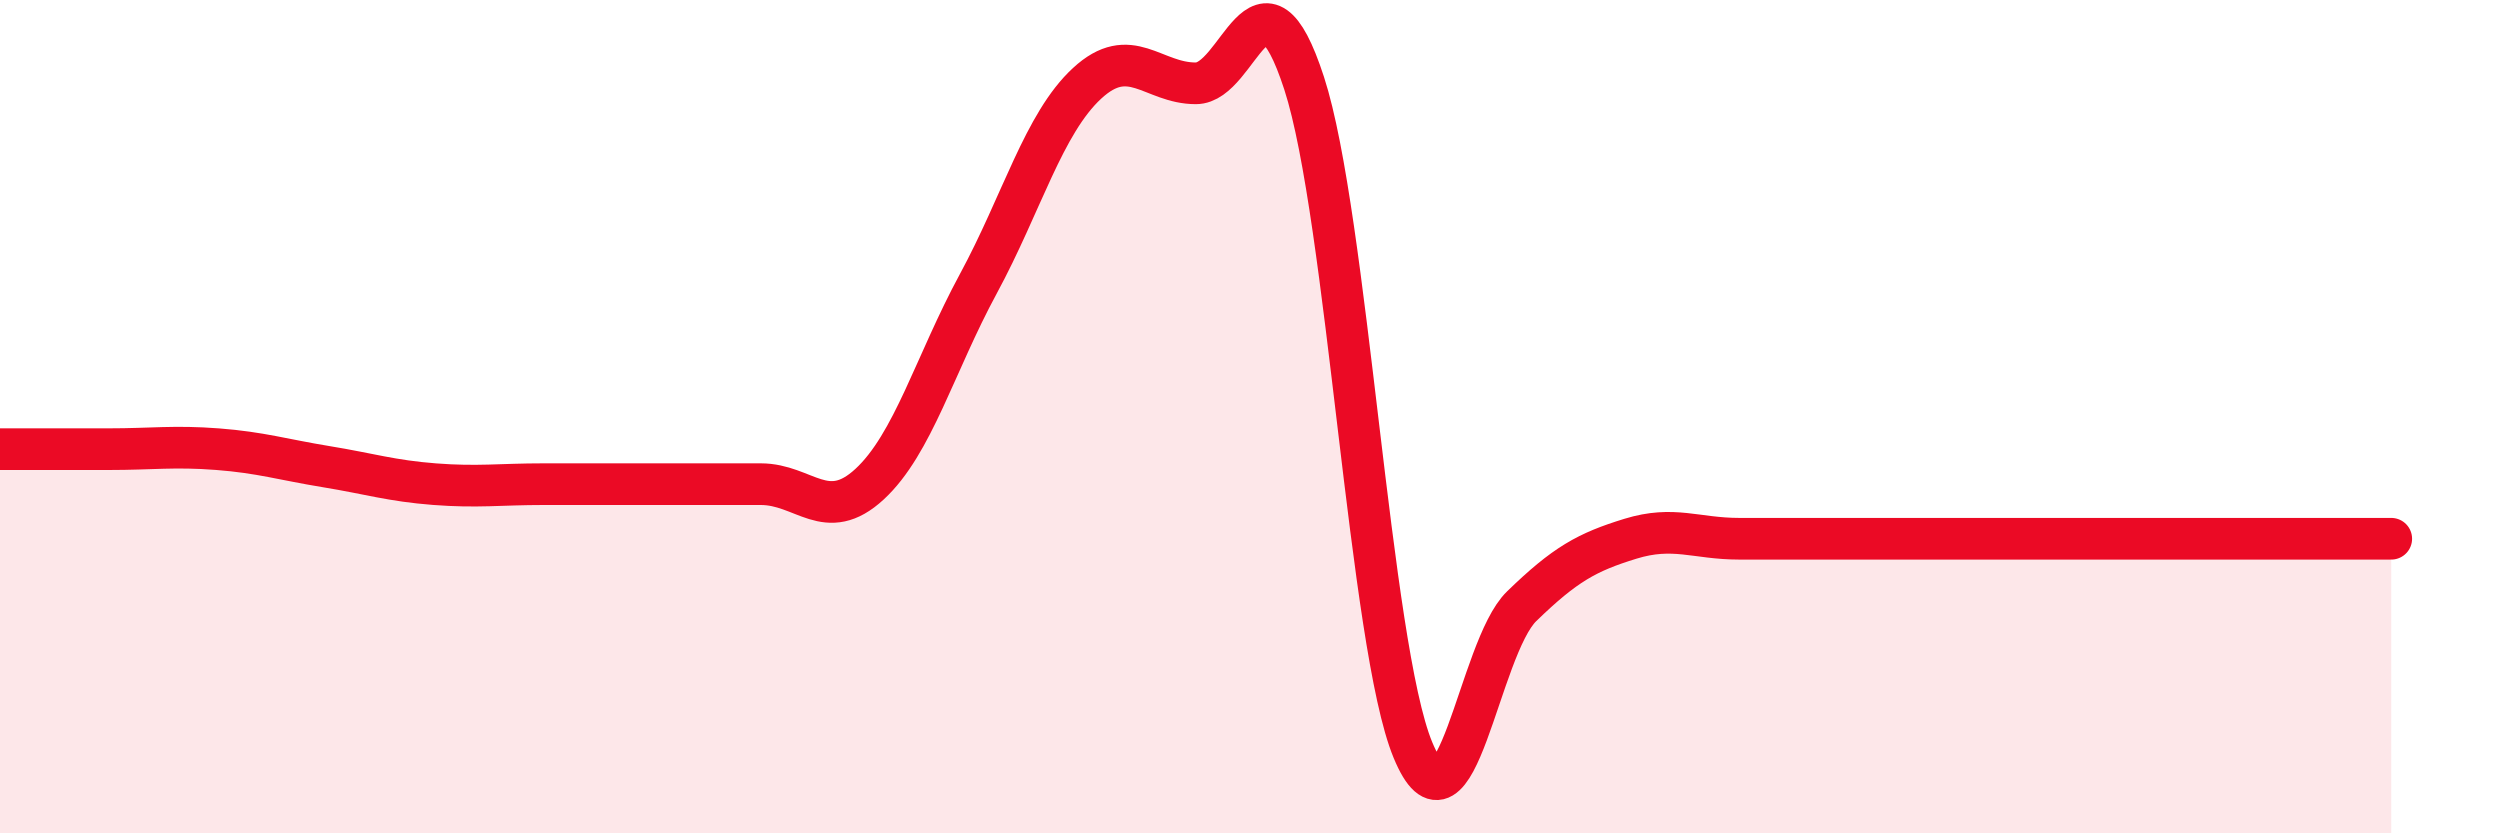 
    <svg width="60" height="20" viewBox="0 0 60 20" xmlns="http://www.w3.org/2000/svg">
      <path
        d="M 0,10.78 C 0.52,10.78 1.57,10.78 2.61,10.78 C 3.65,10.78 4.18,10.7 5.22,10.78 C 6.26,10.86 6.79,11.03 7.83,11.2 C 8.87,11.37 9.39,11.54 10.43,11.62 C 11.47,11.7 12,11.62 13.04,11.62 C 14.08,11.62 14.61,11.62 15.65,11.62 C 16.69,11.62 17.22,11.62 18.26,11.62 C 19.3,11.62 19.83,12.58 20.87,11.62 C 21.91,10.66 22.44,8.73 23.48,6.81 C 24.52,4.89 25.05,2.96 26.09,2 C 27.13,1.04 27.66,2 28.7,2 C 29.74,2 30.26,-1.2 31.3,2 C 32.34,5.2 32.87,15.49 33.91,18 C 34.95,20.51 35.48,15.56 36.52,14.55 C 37.56,13.54 38.09,13.25 39.13,12.93 C 40.17,12.61 40.7,12.93 41.74,12.93 C 42.78,12.93 43.31,12.93 44.35,12.93 C 45.39,12.93 45.92,12.93 46.96,12.93 C 48,12.93 48.53,12.93 49.57,12.93 C 50.61,12.93 51.13,12.93 52.17,12.93 C 53.21,12.93 53.74,12.93 54.78,12.93 C 55.82,12.93 56.87,12.93 57.39,12.93L57.39 20L0 20Z"
        fill="#EB0A25"
        opacity="0.1"
        stroke-linecap="round"
        stroke-linejoin="round"
      />
      <path
        d="M 0,10.78 C 0.52,10.78 1.57,10.78 2.61,10.78 C 3.65,10.78 4.18,10.7 5.22,10.78 C 6.26,10.86 6.79,11.03 7.83,11.2 C 8.87,11.37 9.39,11.54 10.43,11.62 C 11.47,11.7 12,11.62 13.04,11.62 C 14.08,11.62 14.61,11.62 15.65,11.62 C 16.69,11.62 17.22,11.62 18.26,11.62 C 19.3,11.62 19.83,12.58 20.87,11.62 C 21.91,10.66 22.44,8.73 23.48,6.81 C 24.52,4.89 25.05,2.96 26.09,2 C 27.13,1.04 27.66,2 28.7,2 C 29.74,2 30.26,-1.2 31.3,2 C 32.34,5.2 32.87,15.49 33.91,18 C 34.95,20.51 35.48,15.56 36.52,14.55 C 37.56,13.54 38.09,13.25 39.13,12.93 C 40.17,12.61 40.7,12.93 41.74,12.93 C 42.78,12.93 43.31,12.93 44.35,12.93 C 45.39,12.93 45.92,12.93 46.96,12.93 C 48,12.93 48.53,12.93 49.57,12.93 C 50.61,12.93 51.13,12.93 52.17,12.93 C 53.21,12.93 53.74,12.93 54.78,12.93 C 55.82,12.93 56.87,12.93 57.39,12.93"
        stroke="#EB0A25"
        stroke-width="1"
        fill="none"
        stroke-linecap="round"
        stroke-linejoin="round"
      />
    </svg>
  